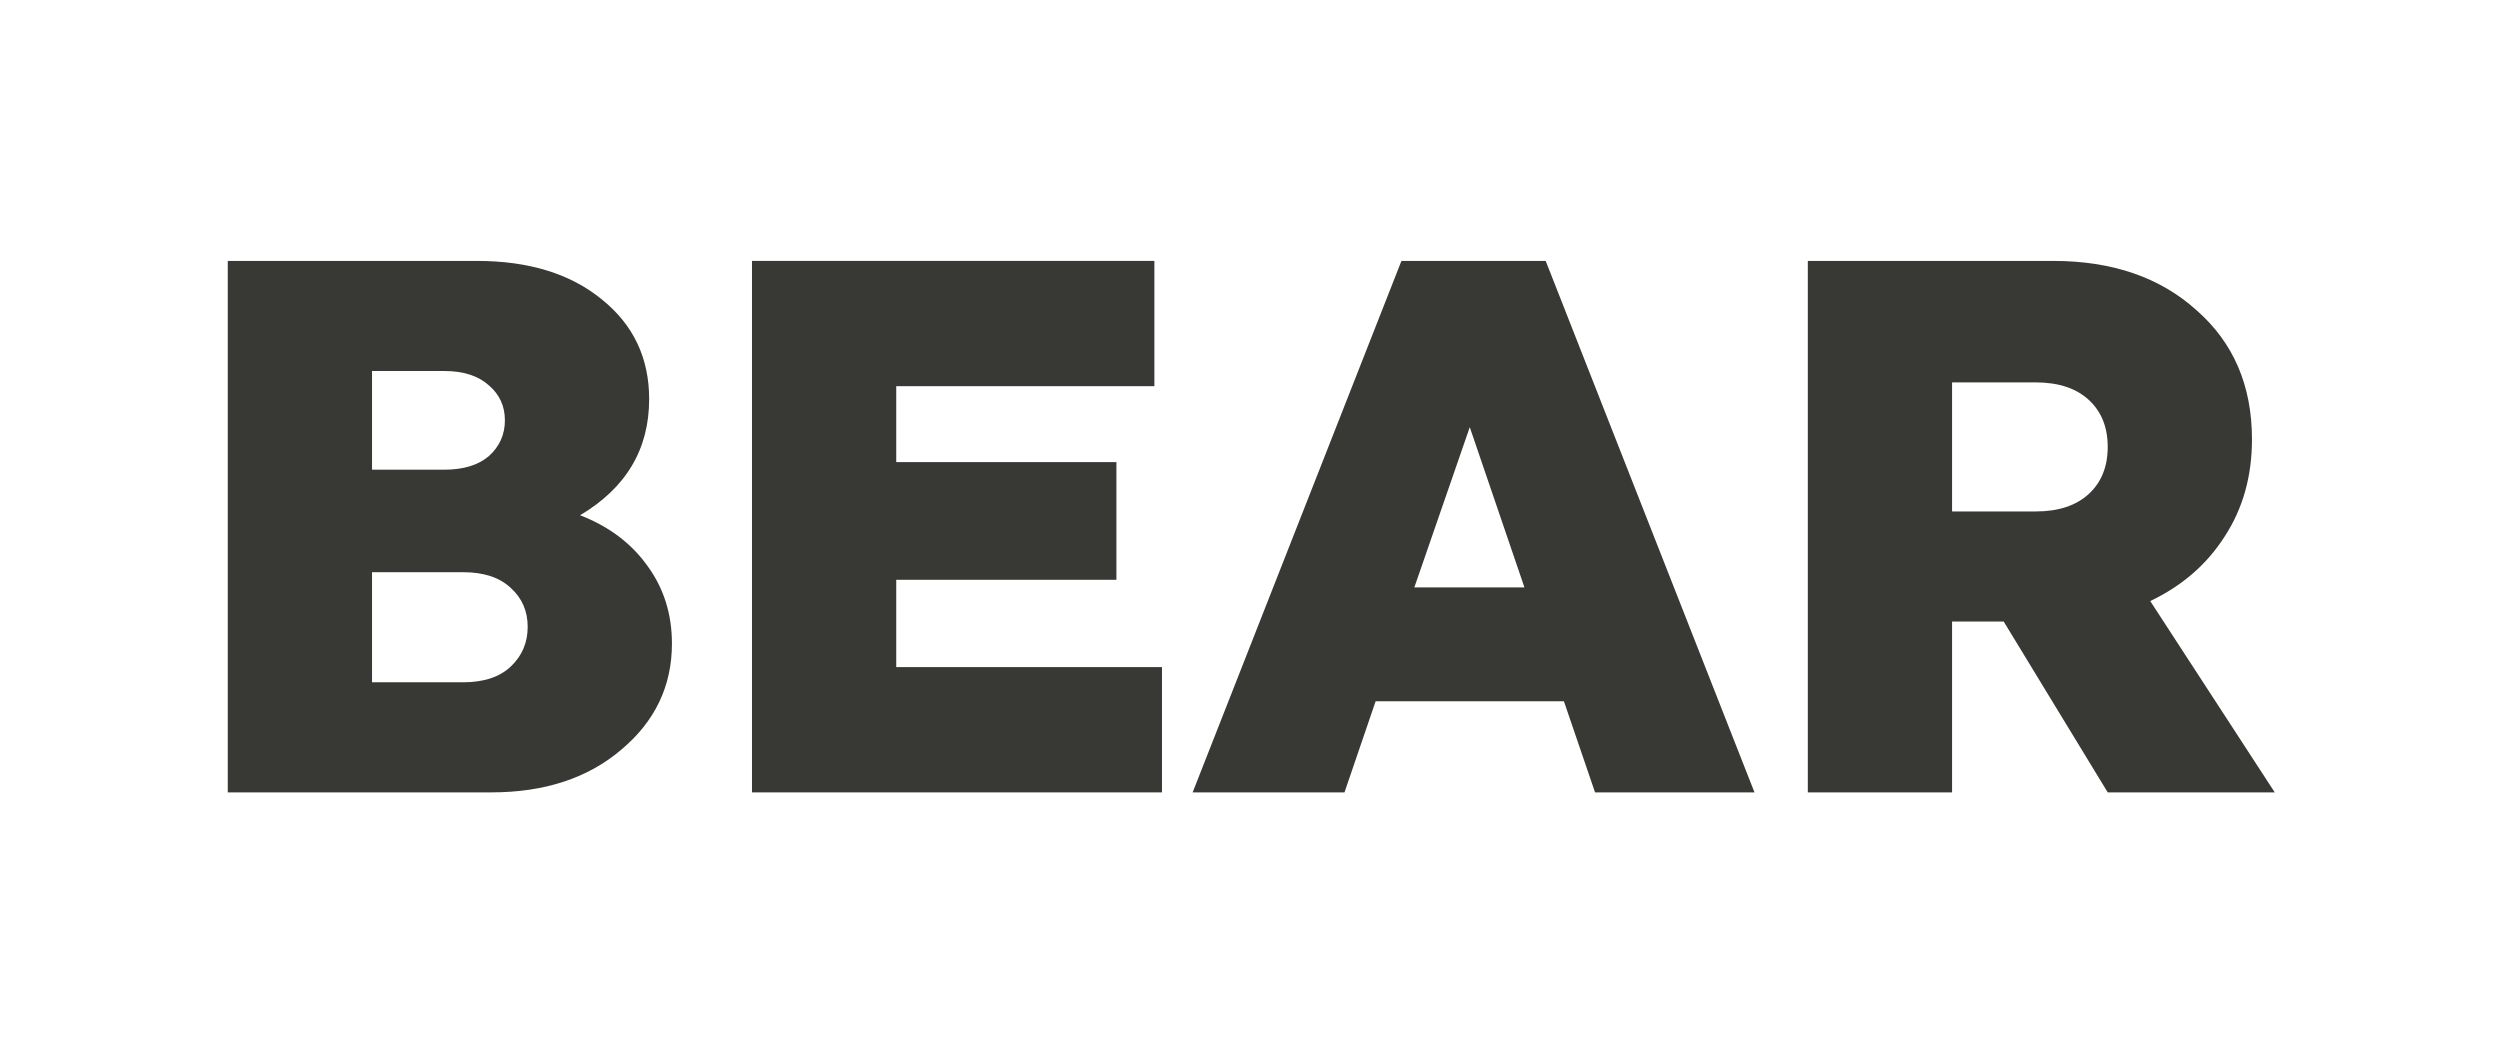 <svg width="1811" height="765" viewBox="0 0 1811 765" fill="none" xmlns="http://www.w3.org/2000/svg">
<path d="M1309.58 574V189H1487.23C1530.13 189 1564.78 200.917 1591.18 224.75C1617.95 248.217 1631.33 279.383 1631.33 318.25C1631.33 345.017 1624.73 368.483 1611.53 388.65C1598.7 408.817 1580.73 424.4 1557.63 435.4L1647.83 574H1526.83L1451.48 450.25H1414.08V574H1309.58ZM1474.58 277H1414.08V370.5H1474.58C1491.08 370.5 1503.91 366.283 1513.08 357.85C1522.25 349.417 1526.83 338.05 1526.83 323.75C1526.83 309.45 1522.25 298.083 1513.08 289.65C1503.91 281.217 1491.08 277 1474.58 277Z" fill="#383934"/>
<path d="M1119.7 189L1270.95 574H1155.45L1132.9 508H996.501L973.951 574H863.951L1015.2 189H1119.7ZM1104.3 425.5L1064.7 309.45L1024.55 425.5H1104.3Z" fill="#383934"/>
<path d="M841.736 574H544.736V189H836.236V279.75H649.236V334.75H808.736V420H649.236V483.25H841.736V574Z" fill="#383934"/>
<path d="M165 189H345.4C383.167 189 413.417 198.35 436.15 217.05C458.883 235.383 470.25 259.4 470.25 289.1C470.25 325.4 453.567 353.45 420.2 373.25C441.1 381.317 457.417 393.6 469.15 410.1C480.883 426.233 486.75 444.933 486.75 466.2C486.75 497 474.467 522.667 449.9 543.2C425.7 563.733 394.35 574 355.85 574H165V189ZM335.5 414.5H269.5V494.25H335.5C350.533 494.25 362.083 490.4 370.15 482.7C378.217 475 382.25 465.467 382.25 454.1C382.25 442.733 378.217 433.383 370.15 426.05C362.083 418.35 350.533 414.5 335.5 414.5ZM269.5 340.25H321.75C335.683 340.25 346.5 336.95 354.2 330.35C361.9 323.383 365.75 314.767 365.75 304.5C365.75 294.233 361.9 285.8 354.2 279.2C346.5 272.233 335.683 268.75 321.75 268.75H269.5V340.25Z" fill="#383934"/>
</svg>
